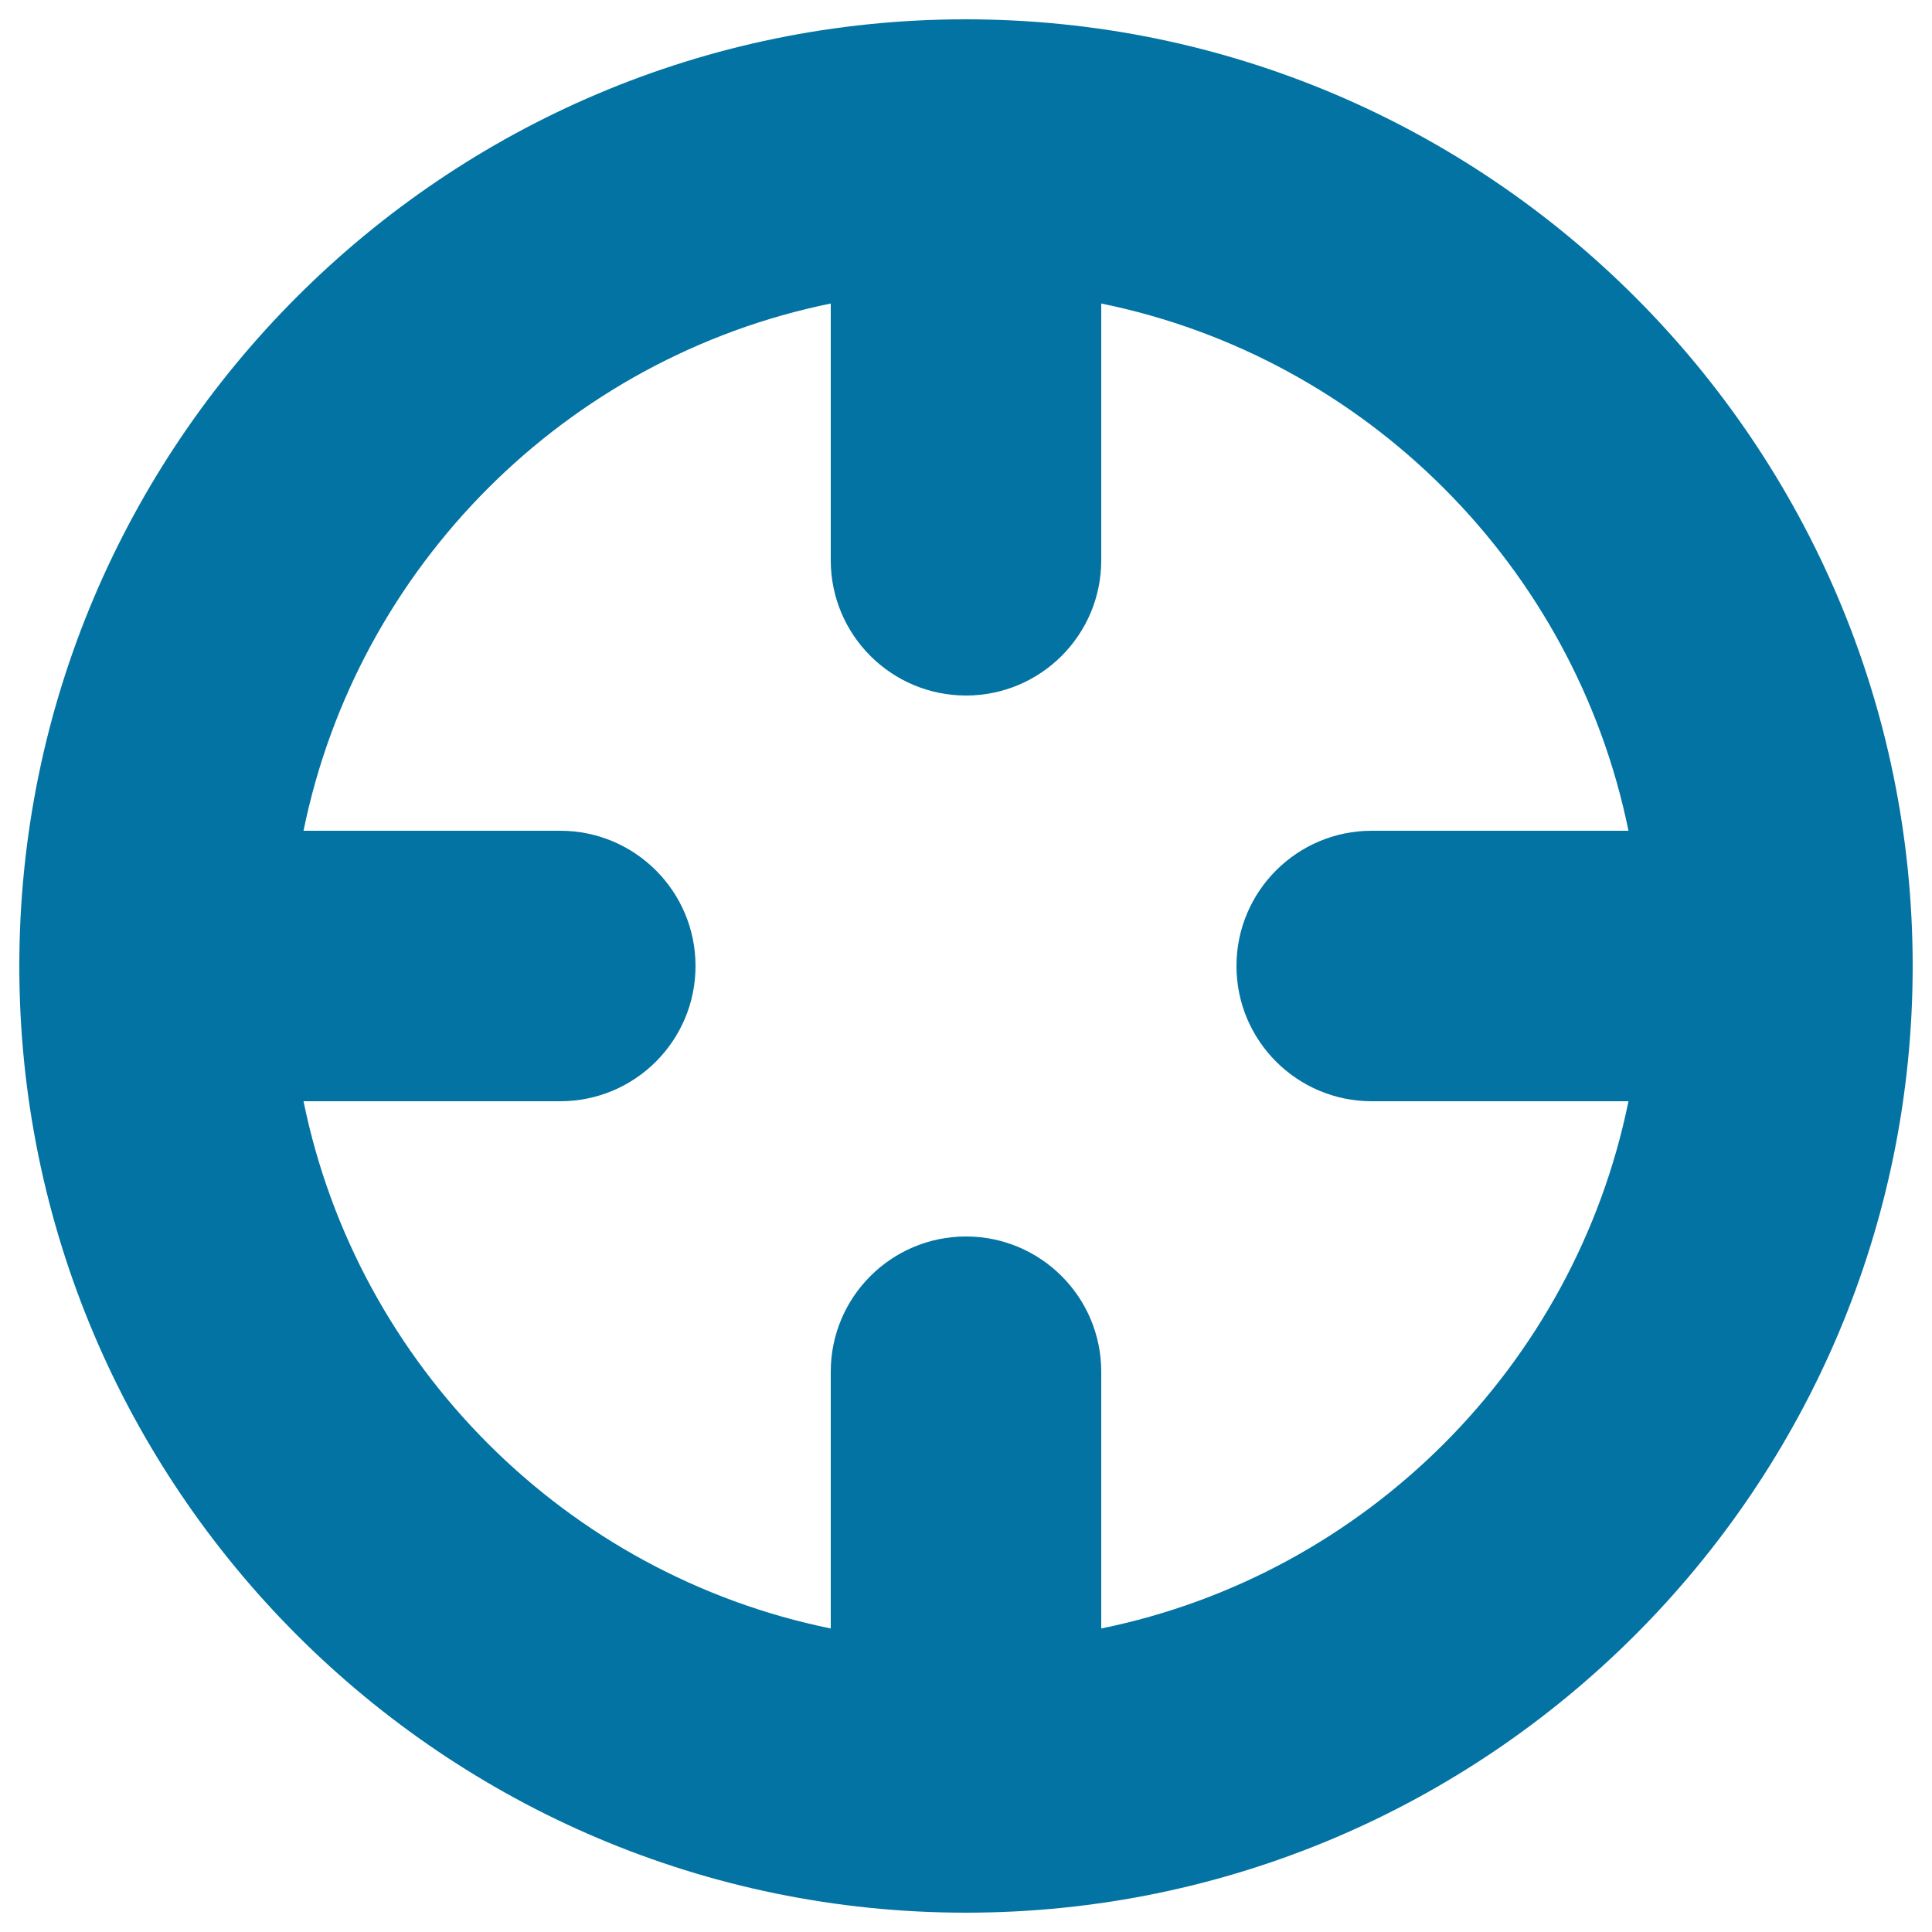 <svg xmlns="http://www.w3.org/2000/svg" viewBox="0 0 1000 1000" style="fill:#0273a2">
<title>Radar SVG icon</title>
<g><path d="M500,990c270.2,0,490-219.9,490-490c0-270.1-219.8-490-490.2-490C229.7,10,10,229.9,10,500C10,770.1,229.8,990,500,990z M430,157.1V290c0,38.7,31.4,70,70,70c38.6,0,70-31.3,70-70V157.1C706.9,185,815,293.1,842.9,430H710c-38.6,0-70,31.3-70,70s31.4,70,70,70h132.9C815,706.9,706.9,815,570,842.9V710c0-38.7-31.4-70-70-70c-38.6,0-70,31.3-70,70v132.9C293.1,815,185,706.9,157.1,570H290c38.6,0,70-31.3,70-70s-31.4-70-70-70H157.1C185,293.1,293,185,430,157.1z"/></g>
</svg>